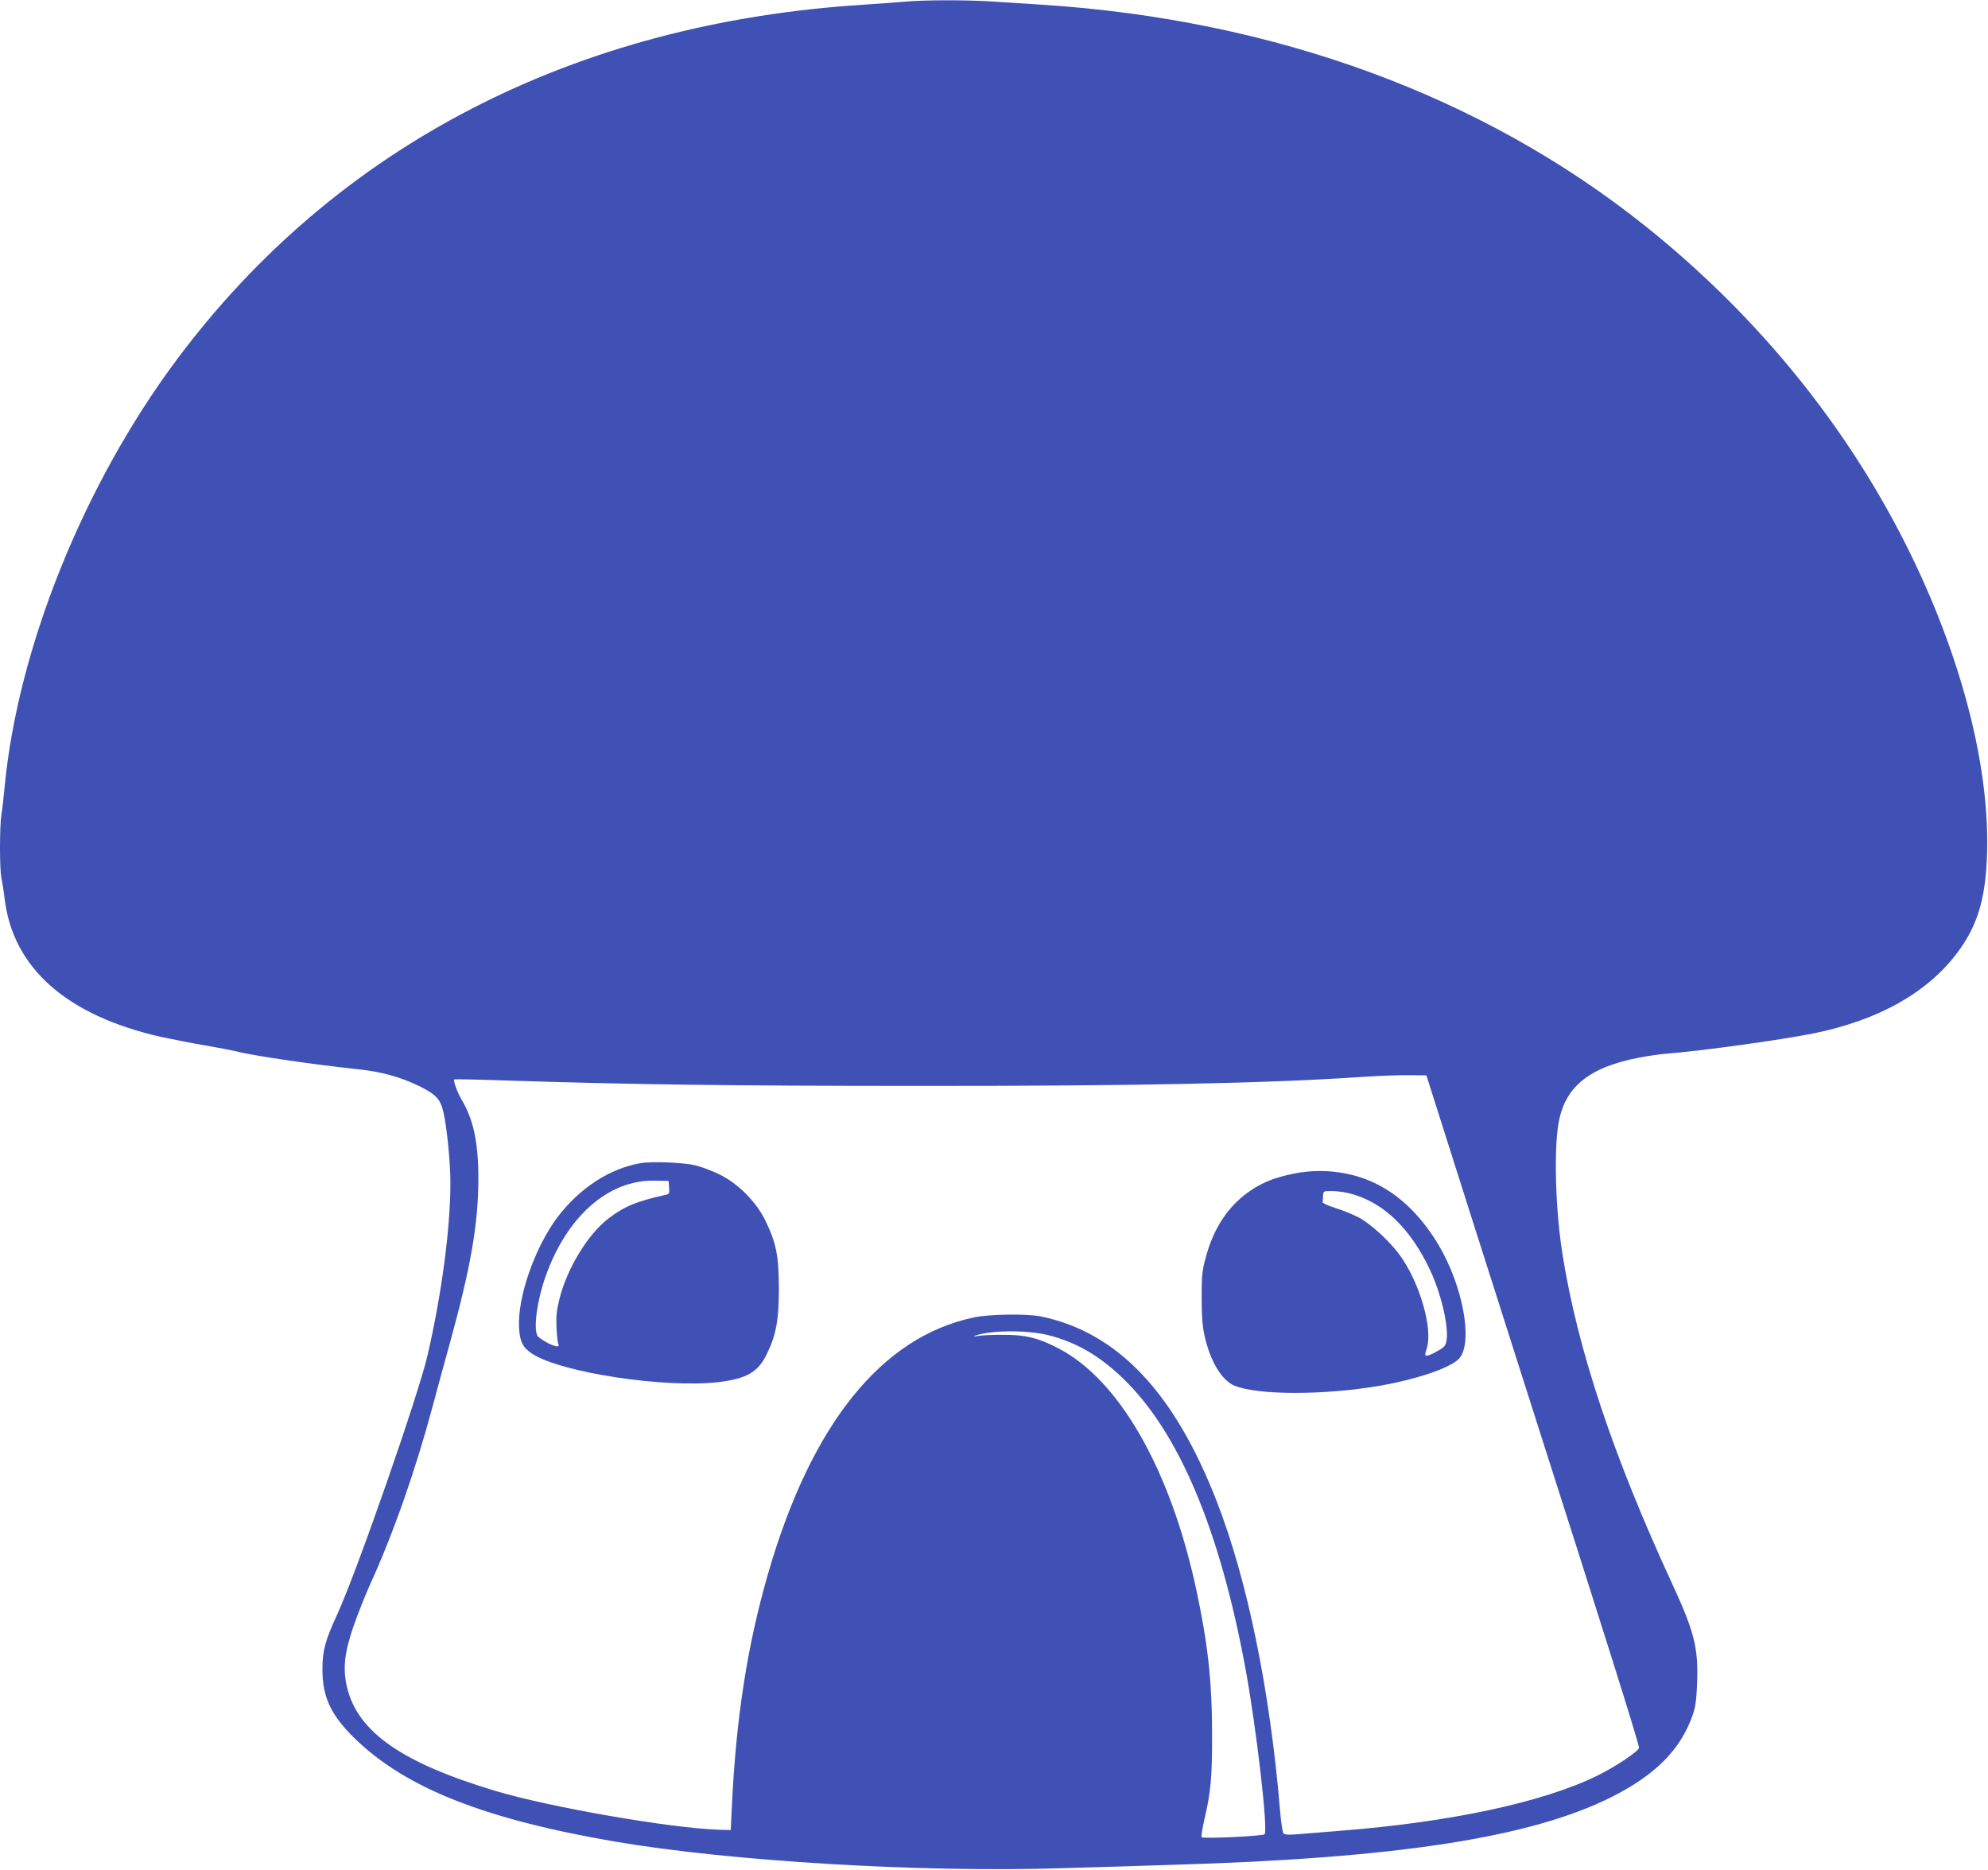 <?xml version="1.0" standalone="no"?>
<!DOCTYPE svg PUBLIC "-//W3C//DTD SVG 20010904//EN"
 "http://www.w3.org/TR/2001/REC-SVG-20010904/DTD/svg10.dtd">
<svg version="1.0" xmlns="http://www.w3.org/2000/svg"
 width="1280pt" height="1204pt" viewBox="0 0 1280 1204"
 preserveAspectRatio="xMidYMid meet">
<g transform="translate(0,1204) scale(0.1,-0.1)"
fill="#3f51b5" stroke="none">
<path d="M5825 12029 c-44 -4 -161 -12 -260 -19 -1865 -116 -3399 -908 -4426
-2285 -599 -803 -1023 -1855 -1109 -2750 -6 -66 -15 -147 -21 -181 -12 -78
-12 -352 0 -407 5 -23 15 -85 21 -137 55 -445 399 -749 1005 -887 61 -13 186
-38 280 -54 93 -16 185 -34 205 -39 105 -28 496 -85 780 -115 156 -16 285 -52
407 -113 103 -52 129 -82 148 -164 23 -101 45 -323 45 -455 0 -291 -55 -709
-146 -1106 -59 -258 -456 -1397 -583 -1674 -77 -167 -95 -232 -95 -353 0 -177
53 -292 203 -440 328 -323 838 -525 1685 -670 743 -126 1962 -199 2865 -171
212 6 535 16 716 22 1447 42 2308 175 2830 436 287 145 448 308 525 533 17 50
23 97 27 200 9 229 -18 333 -164 649 -376 814 -606 1503 -703 2116 -44 275
-56 658 -26 837 39 237 195 365 519 427 56 11 138 23 182 26 217 17 732 88
940 130 416 84 732 260 926 518 141 186 193 379 194 712 1 670 -270 1523 -728
2290 -378 633 -875 1200 -1468 1675 -1051 842 -2393 1334 -3894 1430 -93 6
-234 15 -311 20 -163 11 -452 11 -569 -1z m3640 -7799 c155 -487 326 -1022
379 -1190 497 -1554 714 -2244 709 -2256 -10 -27 -156 -124 -269 -179 -352
-172 -943 -299 -1659 -355 -77 -6 -187 -15 -245 -20 -78 -7 -108 -6 -116 3 -6
7 -17 77 -23 157 -64 764 -210 1477 -407 1982 -273 702 -638 1087 -1129 1190
-92 19 -333 16 -435 -6 -595 -125 -1047 -688 -1325 -1651 -134 -464 -206 -931
-233 -1500 l-7 -150 -75 2 c-313 10 -1089 145 -1440 250 -603 181 -888 380
-956 669 -28 119 -16 223 43 394 28 80 76 200 106 267 149 326 293 737 403
1148 25 94 74 274 109 400 137 497 185 775 185 1066 0 230 -31 378 -107 506
-29 49 -56 124 -48 132 3 2 166 -1 362 -8 780 -25 1431 -34 2628 -34 1382 -1
2262 17 2855 58 102 7 236 12 299 11 l115 -1 281 -885z m-2711 -789 c180 -47
324 -131 475 -276 360 -345 626 -976 791 -1875 70 -382 146 -1038 122 -1062
-12 -12 -393 -30 -405 -19 -4 4 4 54 17 112 42 176 51 276 50 554 0 336 -27
579 -100 921 -166 778 -496 1357 -889 1561 -127 66 -210 87 -345 87 -63 1
-137 -2 -165 -6 -40 -6 -44 -5 -20 3 105 34 338 34 469 0z"/>
<path d="M4121 4549 c-198 -35 -390 -161 -532 -348 -146 -195 -258 -516 -247
-711 5 -92 25 -130 88 -170 192 -121 859 -221 1200 -180 182 23 253 65 310
186 58 120 75 218 75 419 -1 209 -17 290 -87 435 -59 121 -178 241 -298 298
-47 23 -114 48 -150 57 -79 19 -285 28 -359 14z m187 -156 c3 -39 1 -43 -25
-48 -185 -41 -264 -74 -367 -153 -130 -100 -262 -316 -312 -509 -20 -79 -24
-116 -21 -188 2 -49 7 -98 11 -107 6 -13 4 -18 -8 -18 -27 0 -114 48 -126 69
-26 49 -1 229 52 379 137 389 405 625 703 619 l90 -2 3 -42z"/>
<path d="M8320 4480 c-110 -23 -184 -52 -256 -99 -148 -95 -249 -243 -301
-440 -23 -84 -26 -117 -26 -256 0 -115 5 -182 17 -240 37 -170 112 -295 196
-329 152 -61 572 -61 927 -1 250 43 474 120 522 181 85 109 19 464 -135 724
-126 212 -285 356 -470 426 -148 56 -317 68 -474 34z m373 -126 c212 -55 385
-220 513 -489 72 -152 122 -364 108 -456 -6 -35 -13 -44 -58 -69 -28 -17 -58
-30 -68 -30 -15 0 -15 4 -1 48 39 127 -45 419 -171 595 -62 88 -190 206 -266
246 -36 19 -103 47 -150 61 -47 15 -85 32 -84 38 1 7 2 26 3 42 1 30 2 30 57
30 31 0 83 -7 117 -16z"/>
</g>
</svg>
